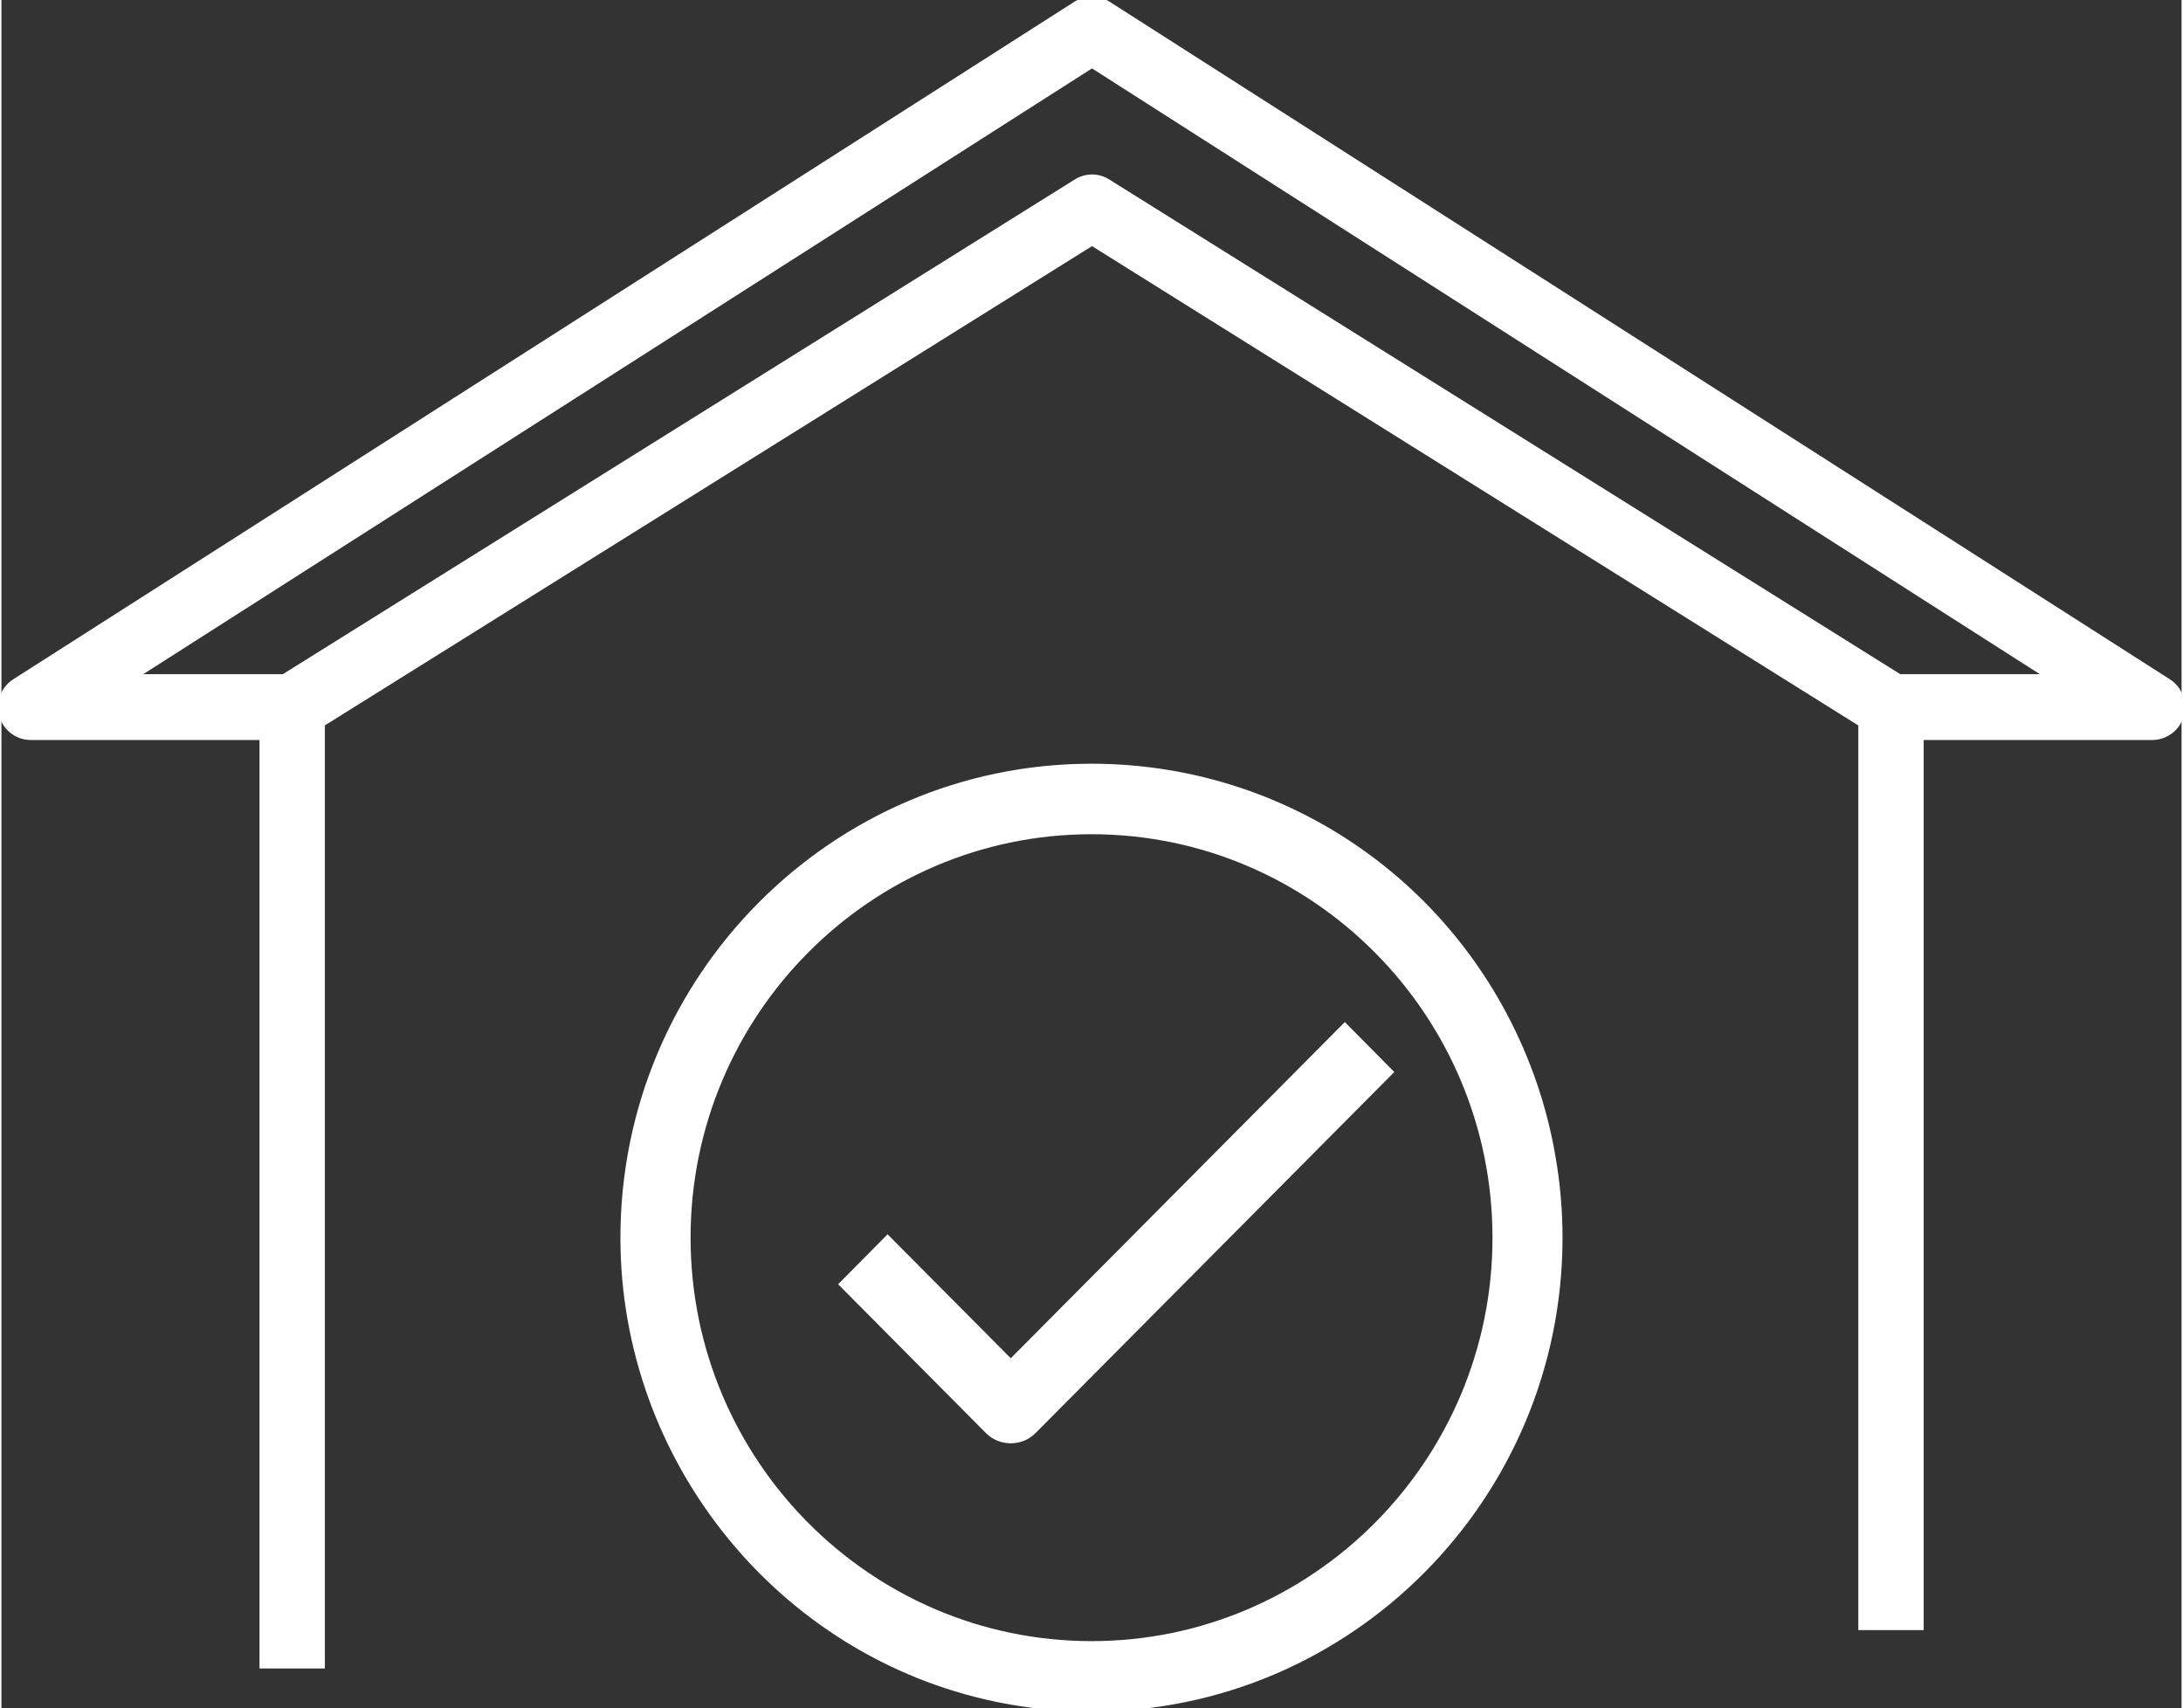 <?xml version="1.0" encoding="UTF-8"?>
<svg xmlns="http://www.w3.org/2000/svg" id="Vrstva_1" viewBox="0 0 319.07 250" width="400" height="313"><rect x="0" y="0" width="319.07" height="250" fill="#333333" stroke="none"/><defs><style>.cls-1{fill:#fff;}</style></defs><path class="cls-1" d="M4.28,108.3h33.49v135.88h9.57V106.16l112.27-70.14,112.15,70.15v132.4h9.57V108.3h33.46c2.11,0,4.01-1.43,4.61-3.47.58-2.04-.26-4.27-2.03-5.41L162.18.25c-1.56-1-3.58-1-5.14,0L1.72,99.42c-1.79,1.14-2.63,3.37-2.03,5.41.58,2.04,2.47,3.47,4.59,3.47ZM20.75,98.67L159.61,10.01l138.72,88.66h-20.42L162.14,26.27c-1.55-.98-3.49-.98-5.06,0L41.18,98.67h-20.43Z"/><path class="cls-1" d="M228.47,181.14c0-3.94-.34-7.88-1-11.71-.52-3.12-1.28-6.28-2.26-9.39-9.18-28.88-35.57-48.27-65.68-48.27-38.01,0-68.94,31.12-68.94,69.37,0,32.69,23.07,61.25,54.86,67.9,3.12.65,6.26,1.08,9.33,1.29,1.62.11,3.22.16,4.75.16,38.01,0,68.94-31.11,68.94-69.36ZM159.54,240.18c-32.35,0-58.68-26.49-58.68-59.04s26.32-59.05,58.68-59.05,58.68,26.49,58.68,59.05-26.32,59.04-58.68,59.04Z"/><path class="cls-1" d="M196.61,149.58l-48.89,49.2-18.03-18.14-7.24,7.31,21.64,21.79c.96.96,2.25,1.49,3.63,1.49s2.66-.53,3.62-1.49l52.51-52.85-7.24-7.31Z"/></svg>
